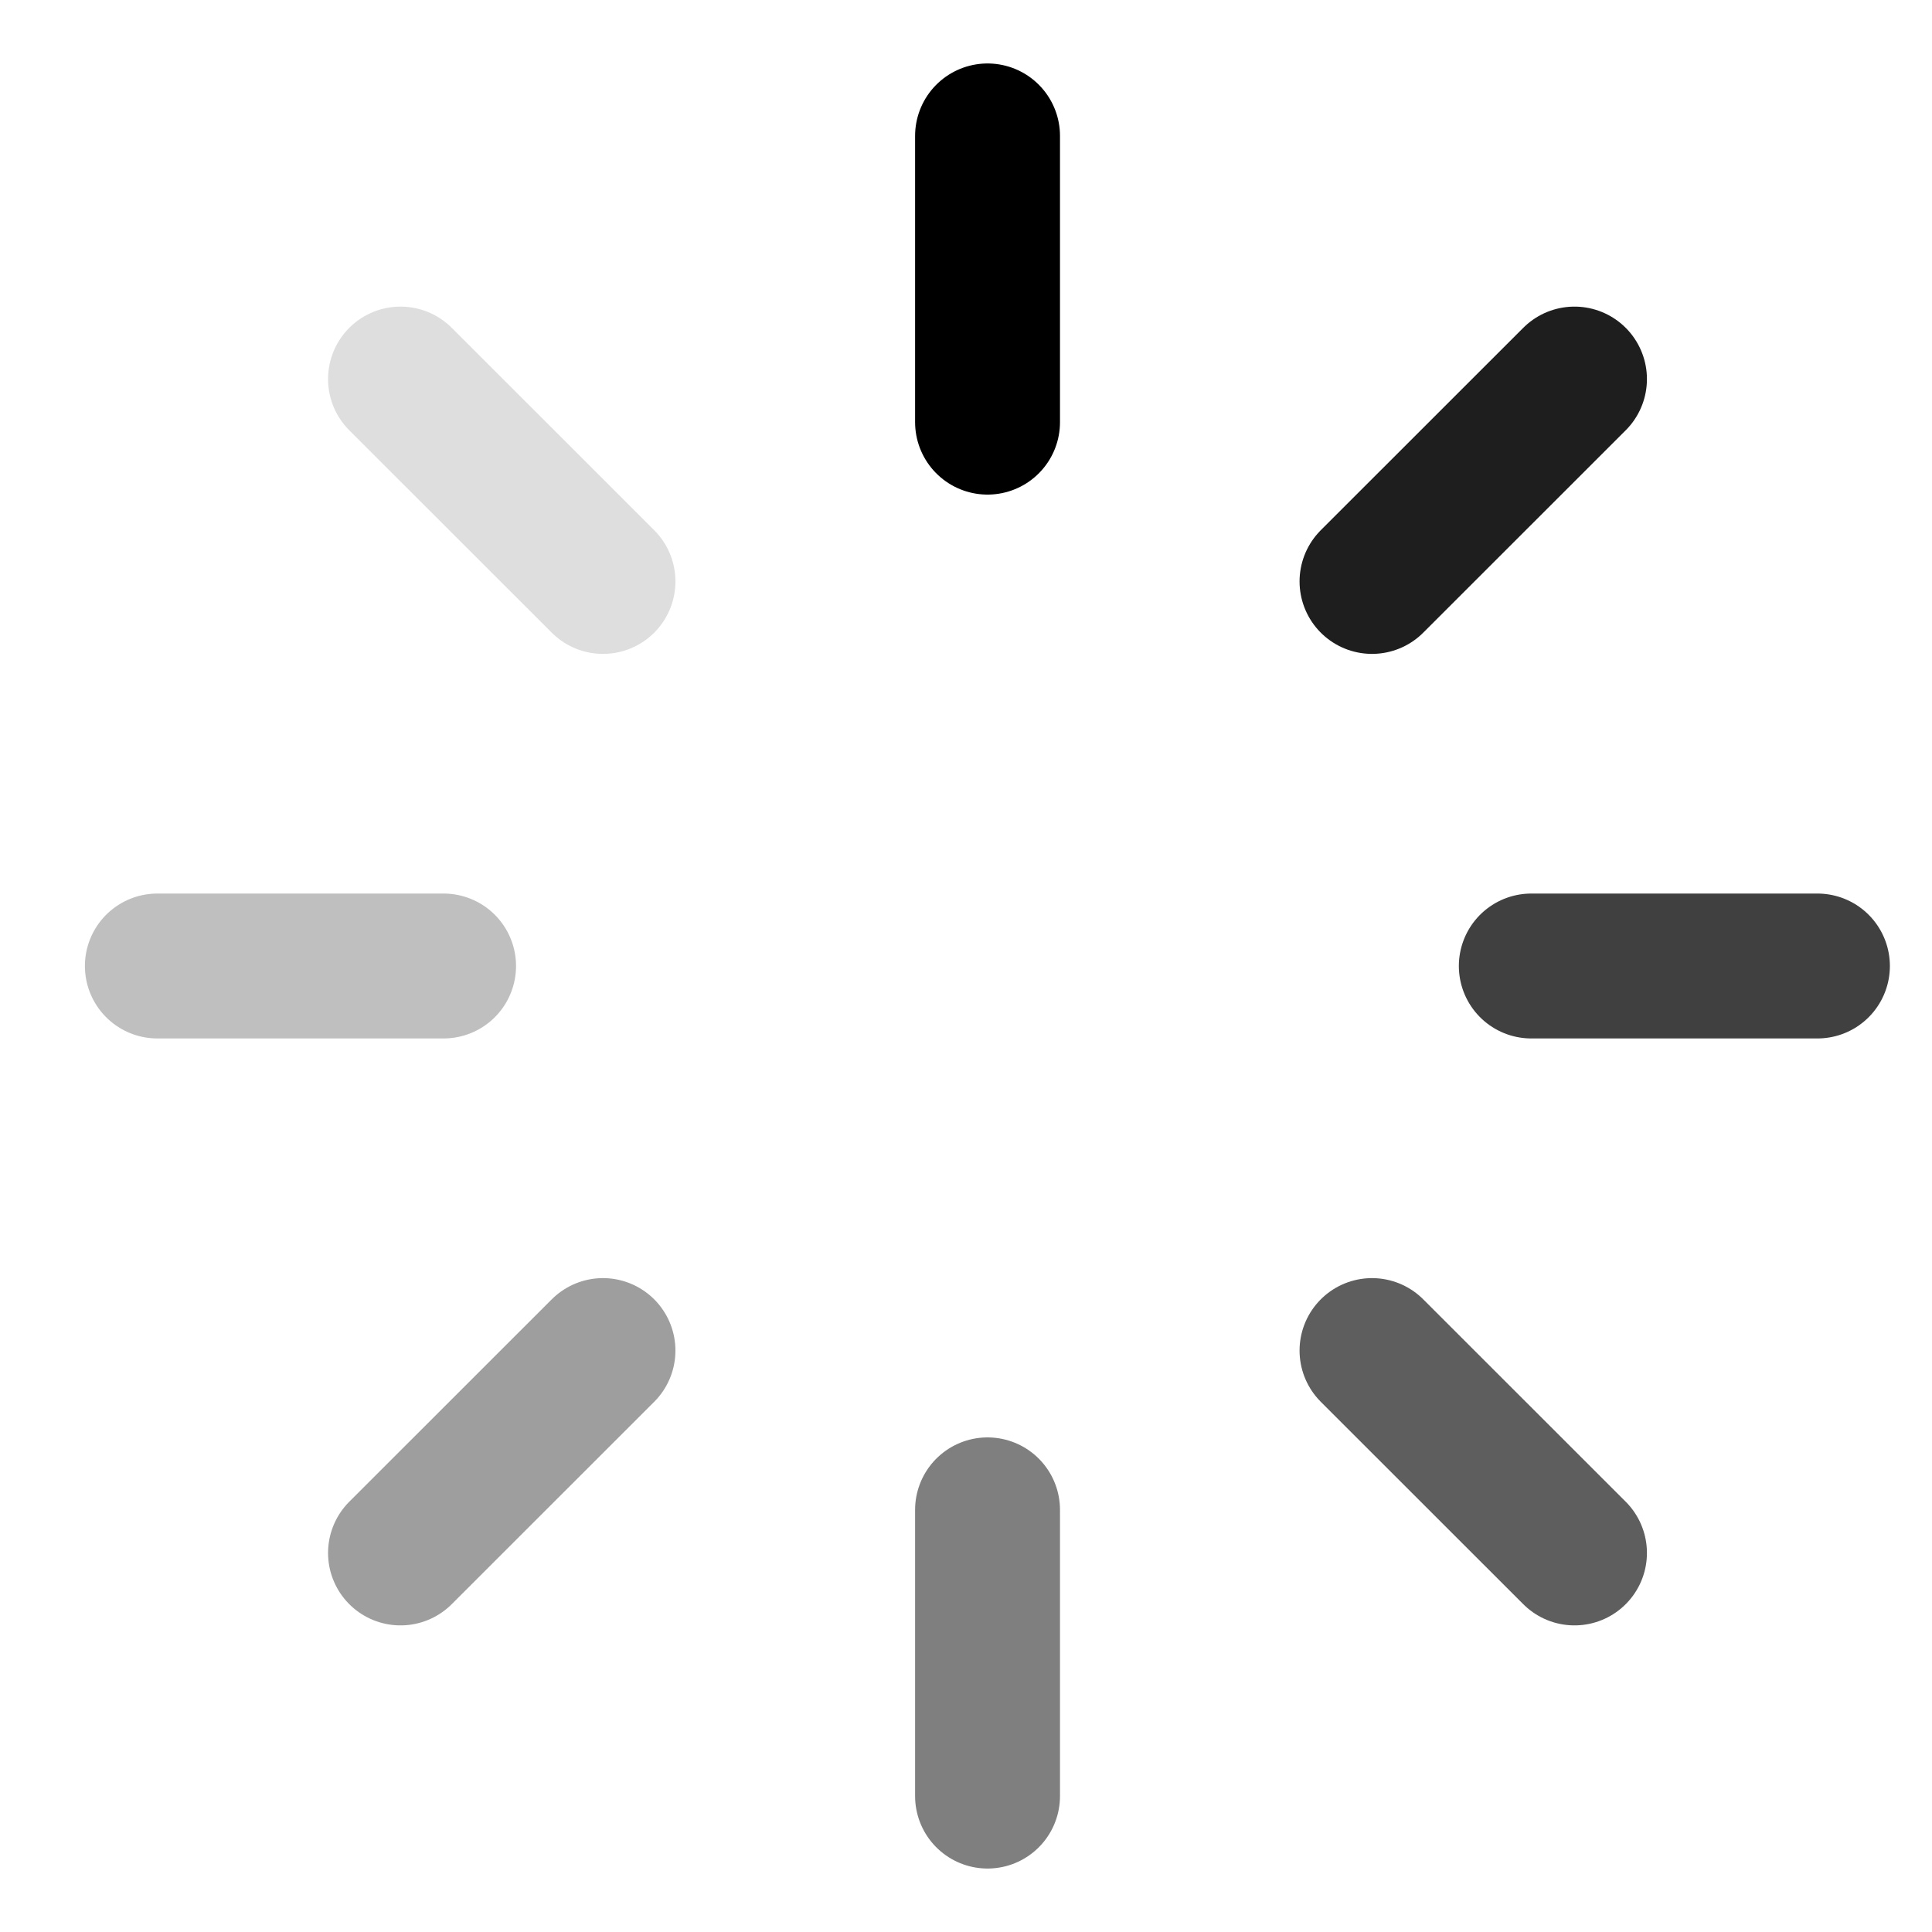 <svg width="20" height="20" viewBox="0 0 20 20" fill="none" xmlns="http://www.w3.org/2000/svg">
<g clip-path="url(#clip0_3886_2826)">
<path d="M10.223 1.407V4.37" stroke="black" stroke-width="1.5" stroke-linecap="round" stroke-linejoin="round"/>
<path opacity="0.88" d="M16.299 3.924L14.203 6.019" stroke="black" stroke-width="1.5" stroke-linecap="round" stroke-linejoin="round"/>
<path opacity="0.75" d="M18.814 10H15.852" stroke="black" stroke-width="1.5" stroke-linecap="round" stroke-linejoin="round"/>
<path opacity="0.63" d="M16.299 16.076L14.203 13.981" stroke="black" stroke-width="1.5" stroke-linecap="round" stroke-linejoin="round"/>
<path opacity="0.5" d="M10.223 18.593V15.63" stroke="black" stroke-width="1.5" stroke-linecap="round" stroke-linejoin="round"/>
<path opacity="0.38" d="M4.146 16.076L6.242 13.981" stroke="black" stroke-width="1.5" stroke-linecap="round" stroke-linejoin="round"/>
<path opacity="0.25" d="M1.629 10H4.592" stroke="black" stroke-width="1.5" stroke-linecap="round" stroke-linejoin="round"/>
<path opacity="0.13" d="M4.146 3.924L6.242 6.019" stroke="black" stroke-width="1.5" stroke-linecap="round" stroke-linejoin="round"/>
</g>
<defs>
<clipPath id="clip0_3886_2826">
<rect width="20" height="20" fill="white"/>
</clipPath>
</defs>
</svg>
